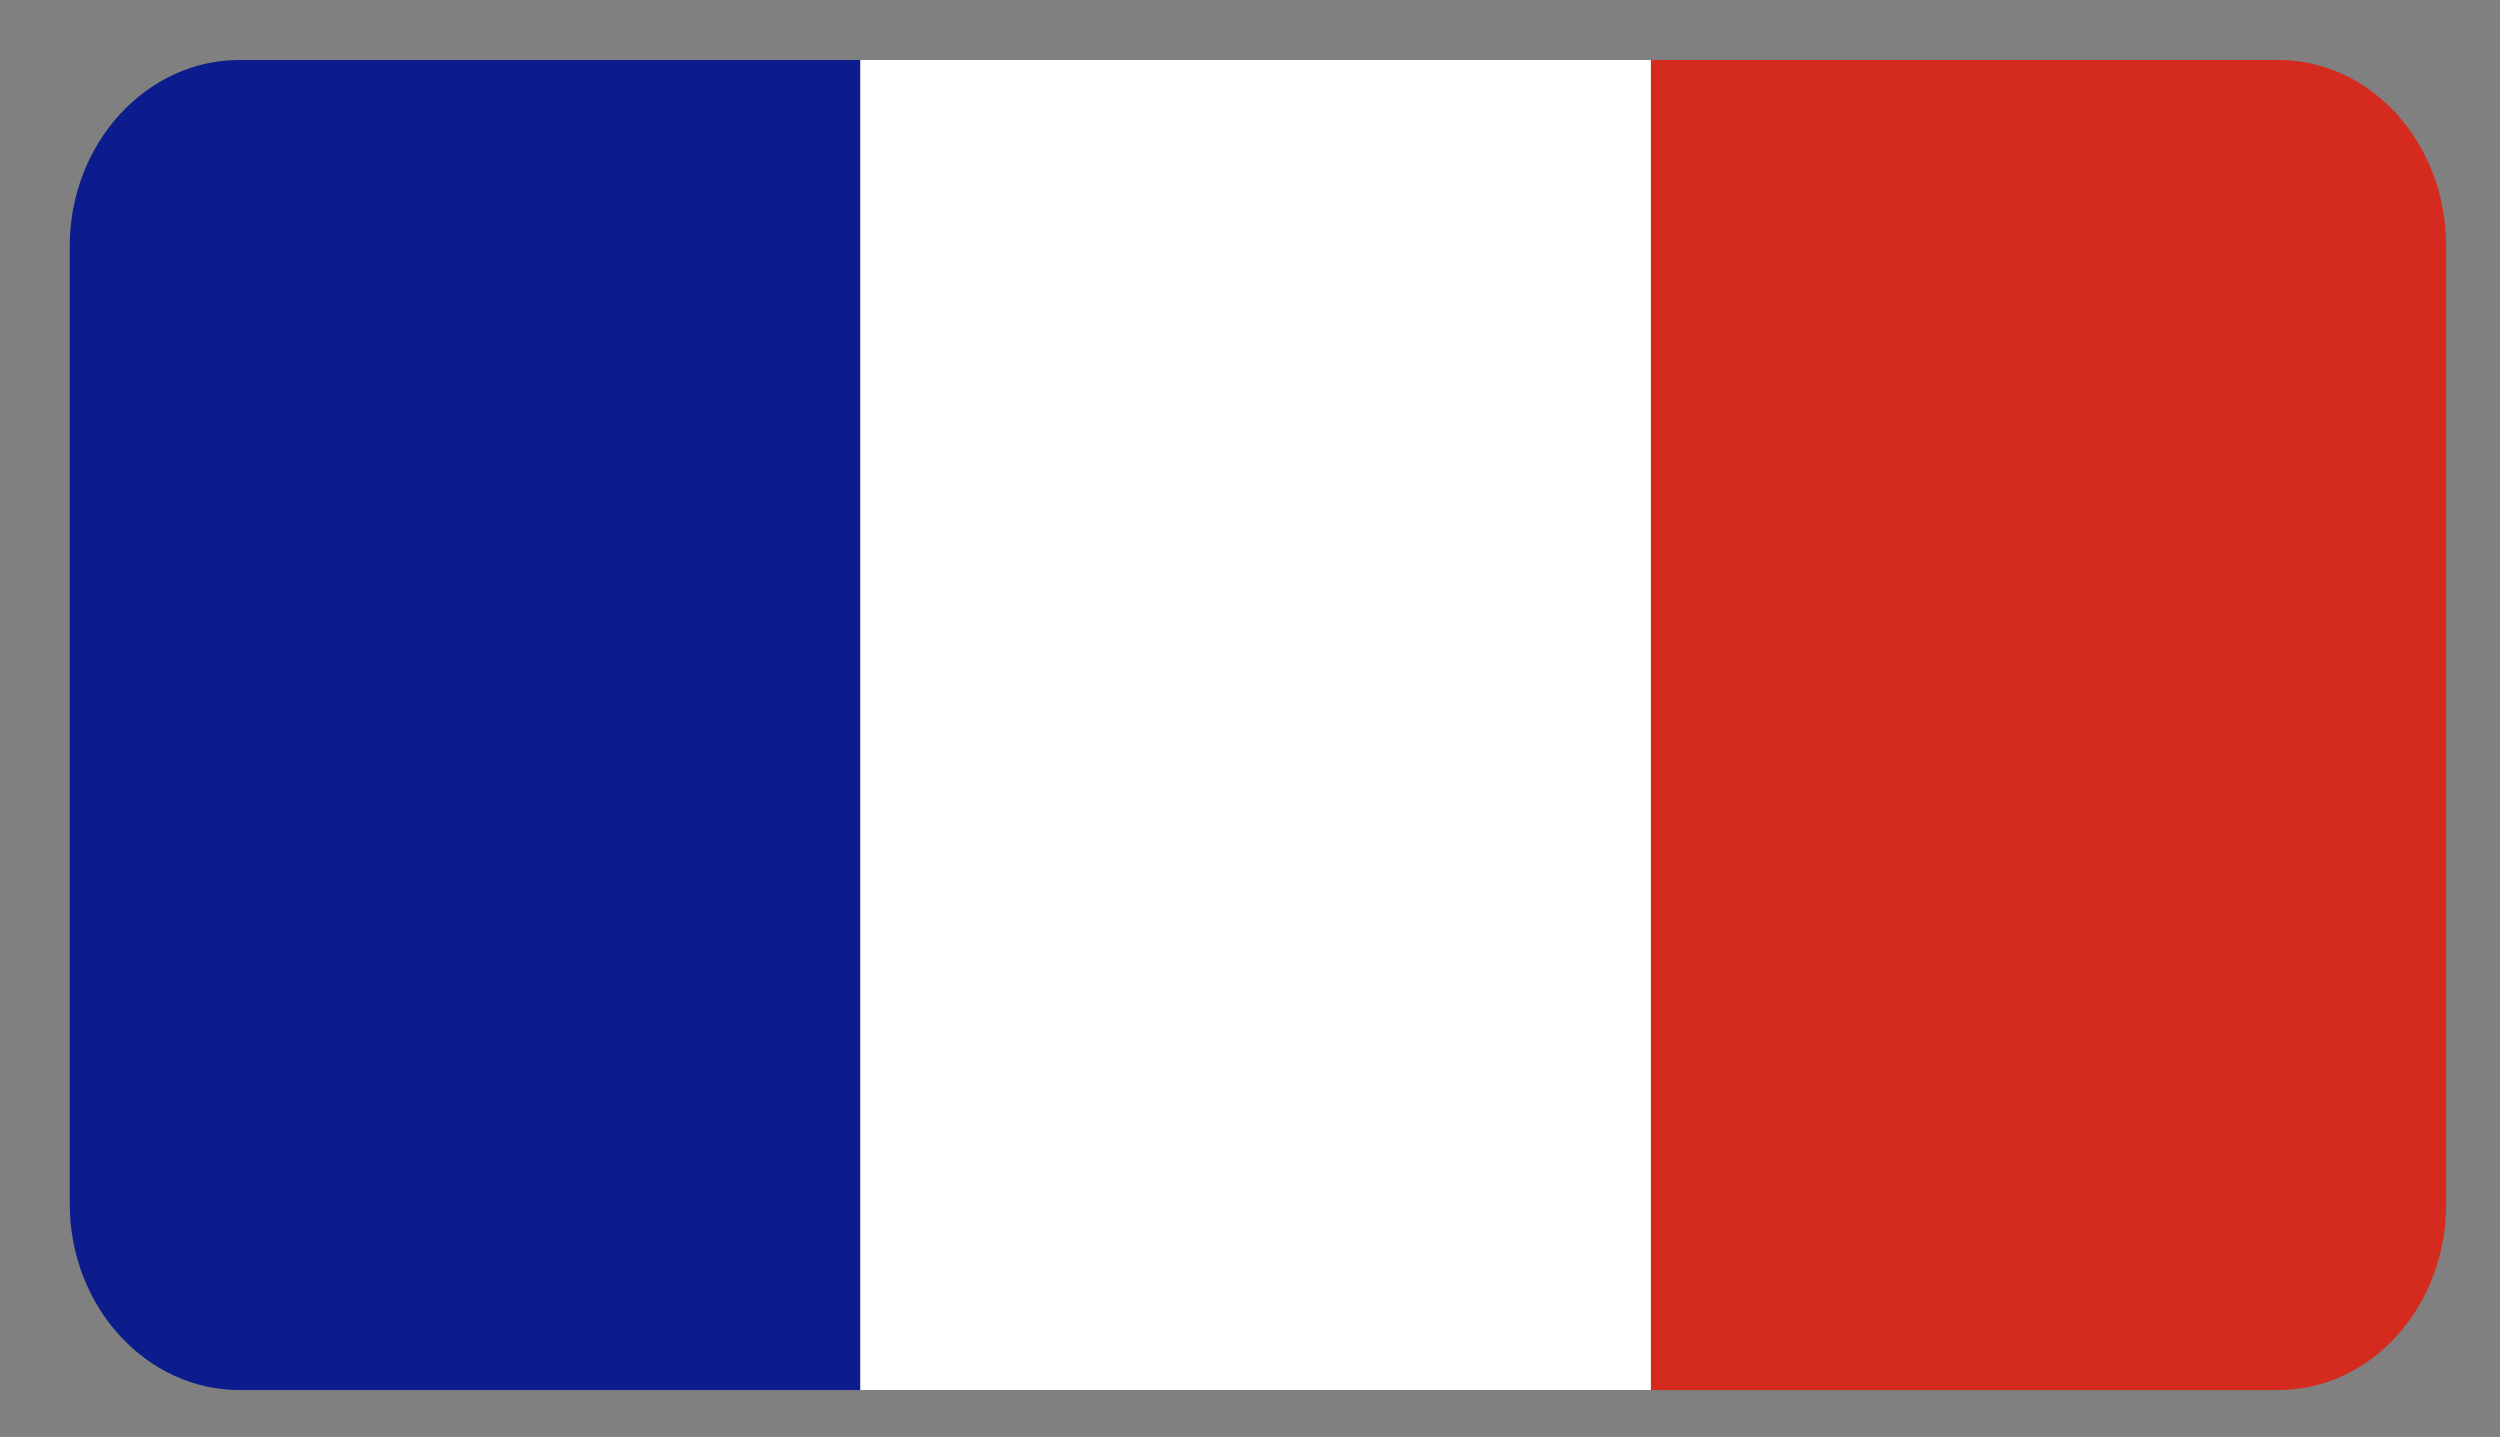 <?xml version="1.0" encoding="utf-8"?>
<!-- Generator: Adobe Illustrator 16.0.0, SVG Export Plug-In . SVG Version: 6.00 Build 0)  -->
<!DOCTYPE svg PUBLIC "-//W3C//DTD SVG 1.1//EN" "http://www.w3.org/Graphics/SVG/1.1/DTD/svg11.dtd">
<svg version="1.1" id="Layer_1" xmlns="http://www.w3.org/2000/svg" xmlns:xlink="http://www.w3.org/1999/xlink" x="0px" y="0px"
	 width="537.58px" height="308.985px" viewBox="0 0 537.58 308.985" enable-background="new 0 0 537.58 308.985"
	 xml:space="preserve">
<rect x="0" y="0" width="537.58" height="308.985" fill="#808080" stroke="none"/>
<g>
	<path fill="#0C1C8C" d="M51.43,12.902c-19.932,0-36.43,17.909-36.43,40v206c0,22.093,16.498,40,36.43,40H185v-286H51.43z"/>
	<rect x="186" y="12.902" fill="#FFFFFF" width="169" height="286"/>
	<rect x="185" y="12.902" fill="#FFFFFF" width="1" height="286"/>
	<path fill="#D42B1E" d="M489.938,12.902H355v286h134.938c19.934,0,36.063-17.907,36.063-40v-206
		C526,30.811,509.87,12.902,489.938,12.902z"/>
	<rect x="355" y="12.902" fill="#D42B1E" width="0" height="286"/>
</g>
</svg>
